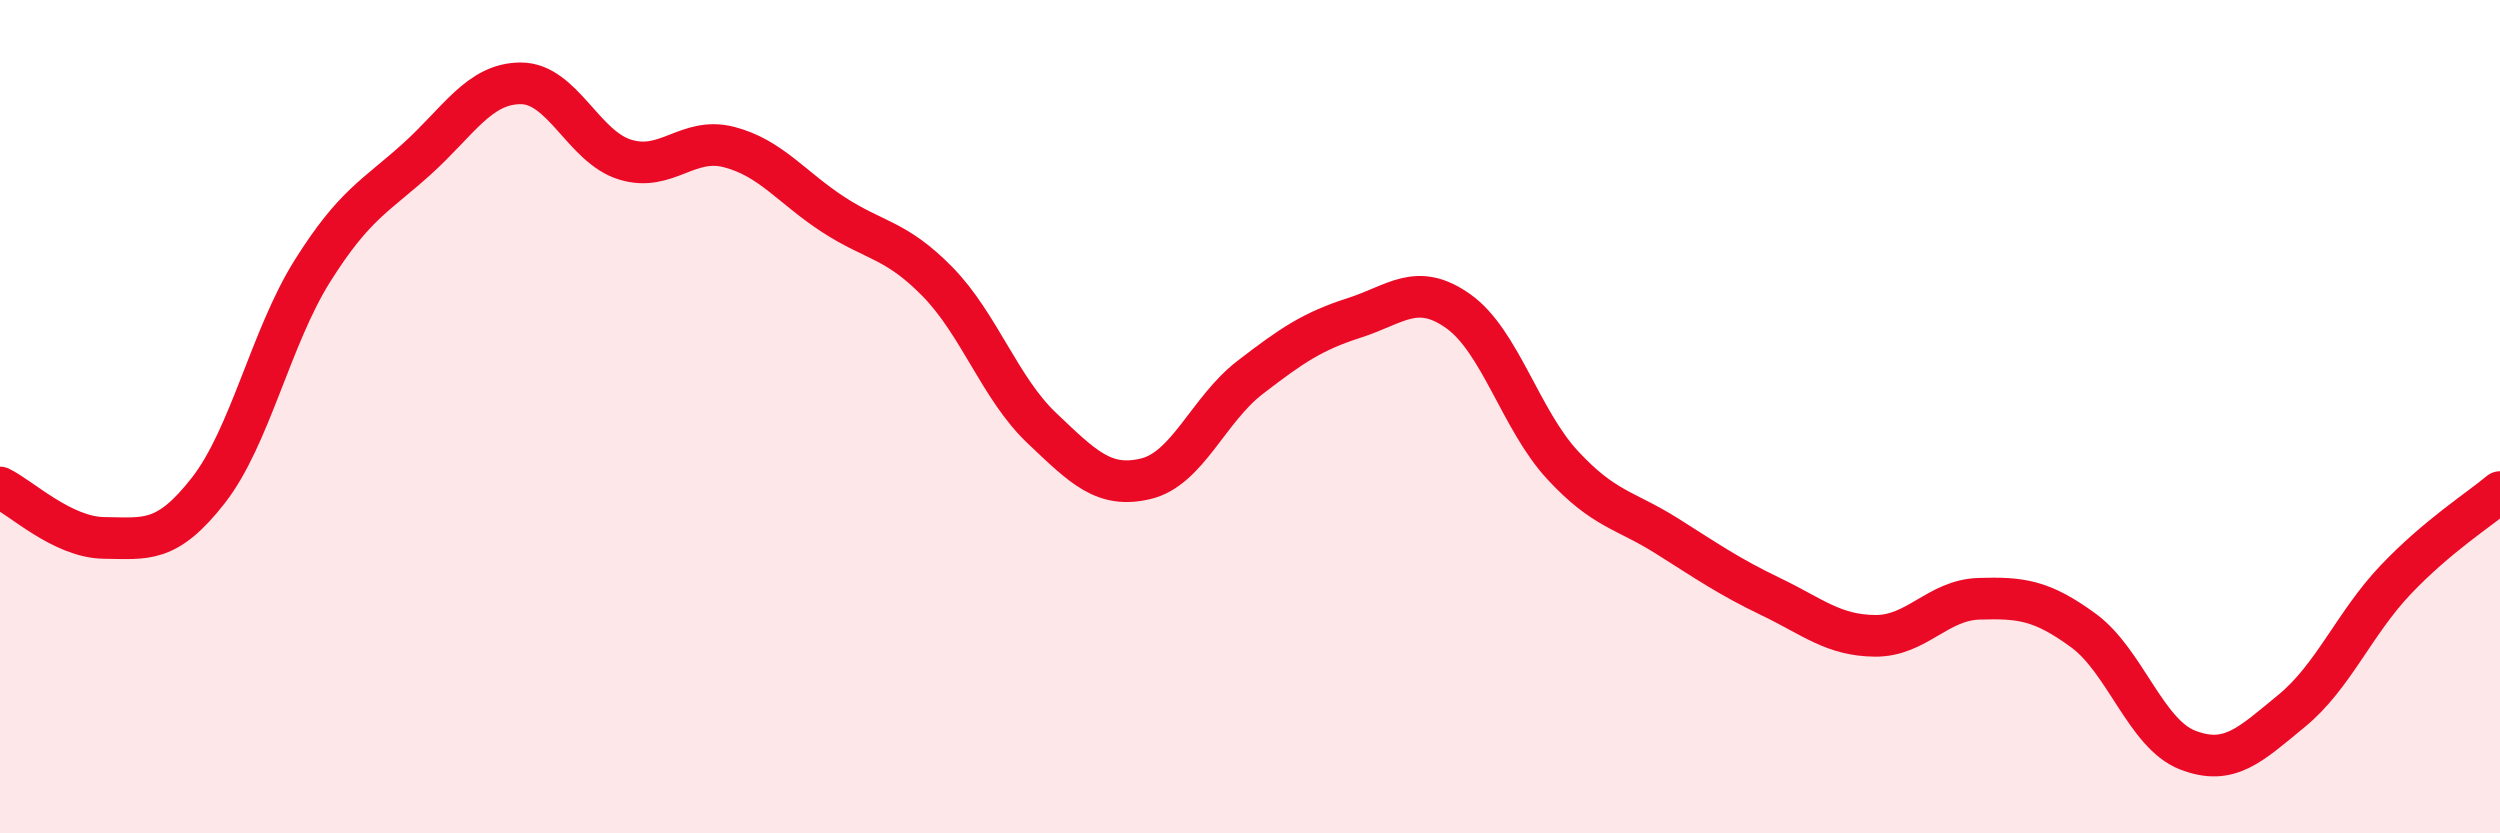 
    <svg width="60" height="20" viewBox="0 0 60 20" xmlns="http://www.w3.org/2000/svg">
      <path
        d="M 0,11.7 C 0.5,11.94 1.5,12.9 2.5,12.91 C 3.5,12.92 4,13.05 5,11.77 C 6,10.49 6.5,8.09 7.5,6.5 C 8.5,4.91 9,4.72 10,3.82 C 11,2.92 11.5,2 12.5,2 C 13.5,2 14,3.52 15,3.83 C 16,4.14 16.5,3.27 17.5,3.53 C 18.5,3.79 19,4.5 20,5.15 C 21,5.8 21.5,5.74 22.5,6.76 C 23.5,7.78 24,9.32 25,10.27 C 26,11.22 26.5,11.73 27.5,11.49 C 28.5,11.25 29,9.83 30,9.06 C 31,8.29 31.5,7.95 32.5,7.63 C 33.5,7.31 34,6.76 35,7.47 C 36,8.18 36.5,10.08 37.5,11.16 C 38.5,12.24 39,12.23 40,12.86 C 41,13.49 41.5,13.84 42.5,14.32 C 43.5,14.8 44,15.25 45,15.26 C 46,15.27 46.5,14.4 47.5,14.37 C 48.5,14.34 49,14.4 50,15.13 C 51,15.86 51.5,17.61 52.5,18 C 53.5,18.39 54,17.88 55,17.06 C 56,16.24 56.5,14.96 57.5,13.91 C 58.5,12.86 59.5,12.23 60,11.81L60 20L0 20Z"
        fill="#EB0A25"
        opacity="0.1"
        stroke-linecap="round"
        stroke-linejoin="round"
      />
      <path
        d="M 0,11.7 C 0.5,11.94 1.5,12.9 2.5,12.91 C 3.5,12.92 4,13.05 5,11.77 C 6,10.49 6.5,8.09 7.5,6.5 C 8.5,4.91 9,4.72 10,3.82 C 11,2.92 11.5,2 12.5,2 C 13.5,2 14,3.52 15,3.83 C 16,4.14 16.5,3.27 17.5,3.53 C 18.5,3.79 19,4.5 20,5.15 C 21,5.8 21.5,5.74 22.5,6.76 C 23.5,7.78 24,9.32 25,10.27 C 26,11.22 26.5,11.73 27.5,11.49 C 28.5,11.25 29,9.83 30,9.06 C 31,8.29 31.5,7.95 32.5,7.63 C 33.5,7.31 34,6.76 35,7.47 C 36,8.18 36.5,10.08 37.5,11.16 C 38.5,12.24 39,12.23 40,12.86 C 41,13.49 41.5,13.84 42.5,14.32 C 43.5,14.8 44,15.25 45,15.26 C 46,15.27 46.5,14.4 47.5,14.37 C 48.5,14.34 49,14.4 50,15.13 C 51,15.86 51.5,17.61 52.5,18 C 53.5,18.39 54,17.88 55,17.06 C 56,16.24 56.5,14.96 57.5,13.91 C 58.5,12.86 59.5,12.23 60,11.81"
        stroke="#EB0A25"
        stroke-width="1"
        fill="none"
        stroke-linecap="round"
        stroke-linejoin="round"
      />
    </svg>
  
